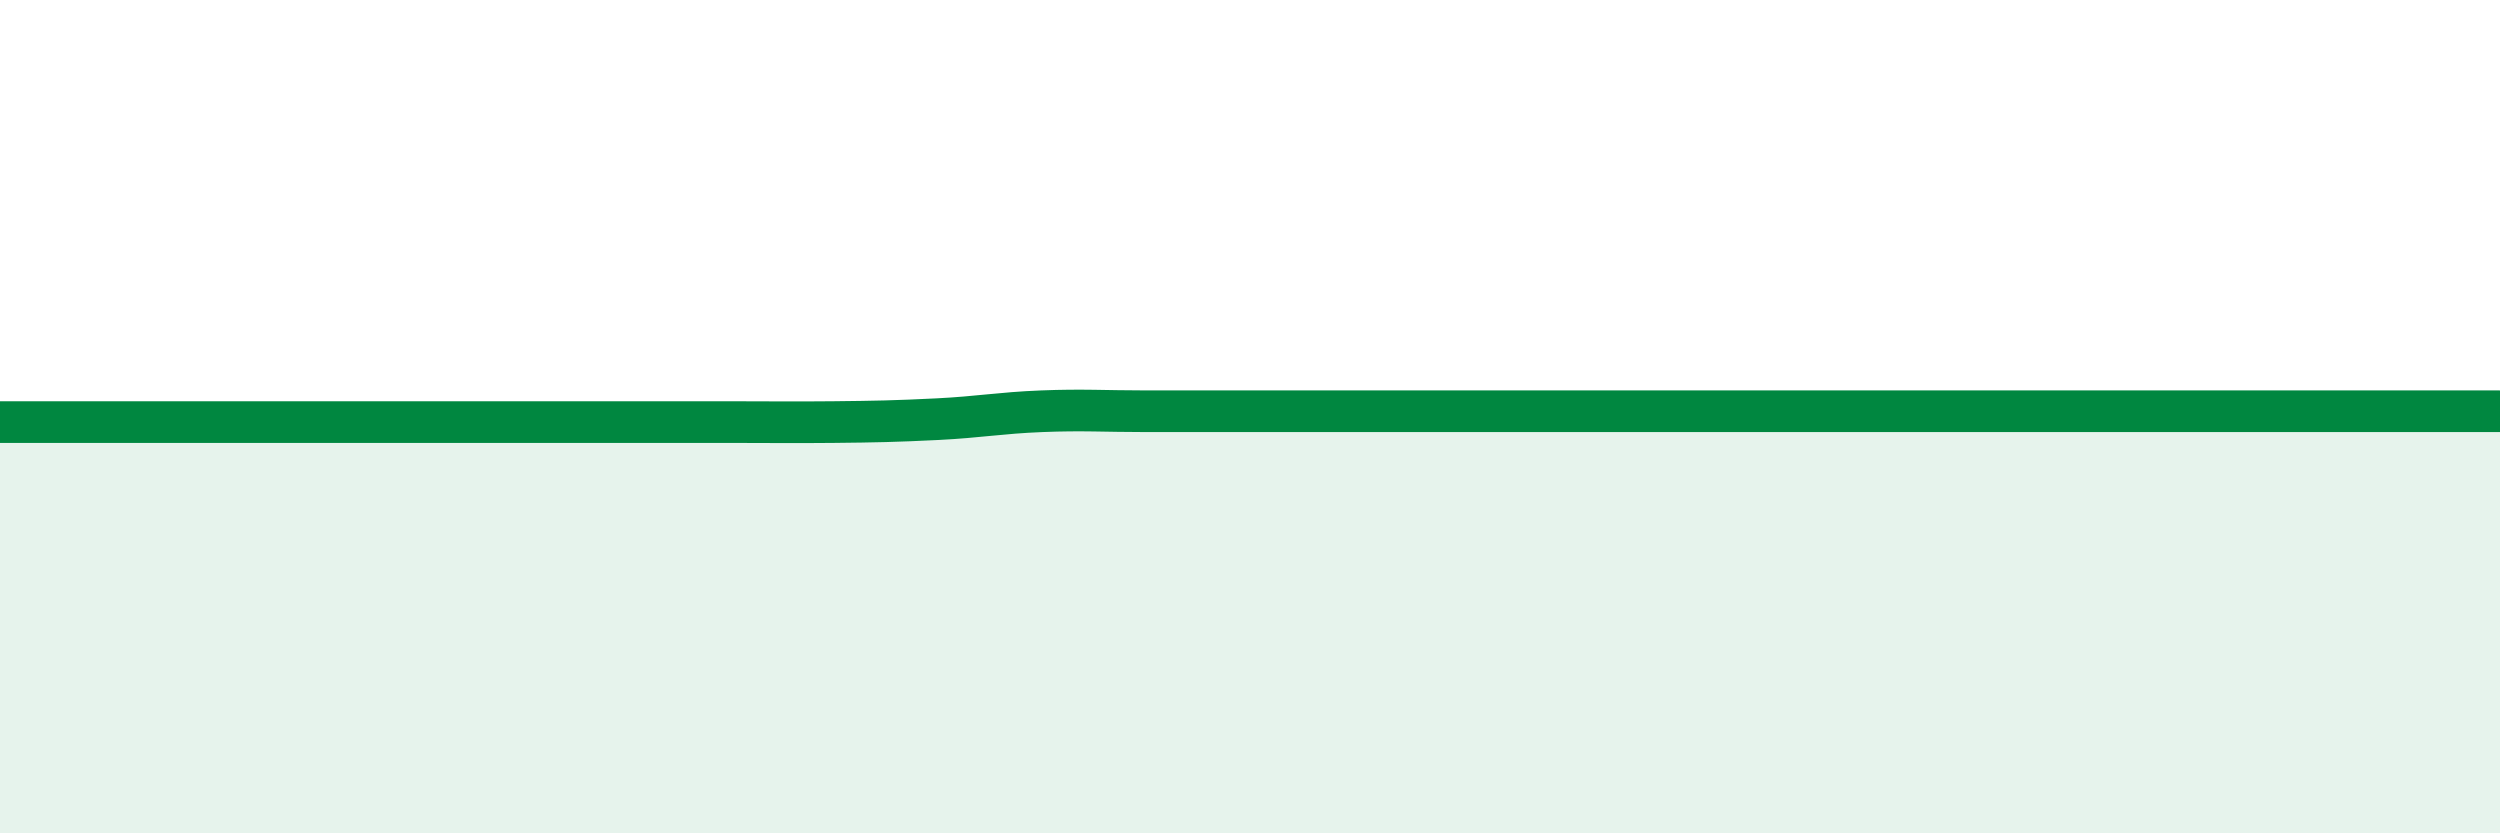 
    <svg width="60" height="20" viewBox="0 0 60 20" xmlns="http://www.w3.org/2000/svg">
      <path
        d="M 0,10.13 C 0.5,10.13 1.5,10.13 2.5,10.13 C 3.5,10.13 4,10.13 5,10.13 C 6,10.13 6.5,10.13 7.5,10.13 C 8.5,10.13 9,10.13 10,10.13 C 11,10.13 11.5,10.13 12.5,10.13 C 13.5,10.13 14,10.13 15,10.13 C 16,10.13 16.5,10.13 17.5,10.13 C 18.5,10.13 19,10.14 20,10.13 C 21,10.12 21.5,10.11 22.5,10.06 C 23.5,10.01 24,9.91 25,9.87 C 26,9.83 26.5,9.87 27.5,9.87 C 28.5,9.87 29,9.87 30,9.87 C 31,9.87 31.5,9.87 32.5,9.87 C 33.5,9.87 34,9.87 35,9.87 C 36,9.87 36.5,9.87 37.5,9.87 C 38.5,9.87 39,9.87 40,9.87 C 41,9.87 41.5,9.87 42.5,9.87 C 43.5,9.87 44,9.87 45,9.87 C 46,9.87 46.5,9.87 47.5,9.87 C 48.5,9.87 49,9.87 50,9.87 C 51,9.87 51.5,9.87 52.5,9.87 C 53.5,9.87 54,9.87 55,9.87 C 56,9.87 56.5,9.87 57.5,9.87 C 58.5,9.87 59.5,9.87 60,9.87L60 20L0 20Z"
        fill="#008740"
        opacity="0.1"
        stroke-linecap="round"
        stroke-linejoin="round"
      />
      <path
        d="M 0,10.13 C 0.5,10.13 1.5,10.13 2.5,10.13 C 3.5,10.13 4,10.13 5,10.13 C 6,10.13 6.5,10.13 7.5,10.13 C 8.5,10.13 9,10.13 10,10.13 C 11,10.13 11.5,10.13 12.5,10.13 C 13.5,10.13 14,10.13 15,10.13 C 16,10.13 16.5,10.13 17.5,10.13 C 18.5,10.13 19,10.14 20,10.13 C 21,10.12 21.5,10.11 22.5,10.06 C 23.5,10.01 24,9.91 25,9.87 C 26,9.83 26.5,9.87 27.5,9.87 C 28.5,9.87 29,9.87 30,9.87 C 31,9.87 31.5,9.87 32.5,9.87 C 33.5,9.87 34,9.87 35,9.87 C 36,9.87 36.5,9.87 37.5,9.87 C 38.5,9.87 39,9.87 40,9.87 C 41,9.87 41.5,9.87 42.5,9.87 C 43.5,9.87 44,9.87 45,9.87 C 46,9.87 46.5,9.87 47.5,9.87 C 48.5,9.87 49,9.87 50,9.87 C 51,9.87 51.5,9.87 52.5,9.87 C 53.5,9.87 54,9.87 55,9.87 C 56,9.87 56.5,9.87 57.5,9.87 C 58.5,9.87 59.5,9.87 60,9.87"
        stroke="#008740"
        stroke-width="1"
        fill="none"
        stroke-linecap="round"
        stroke-linejoin="round"
      />
    </svg>
  